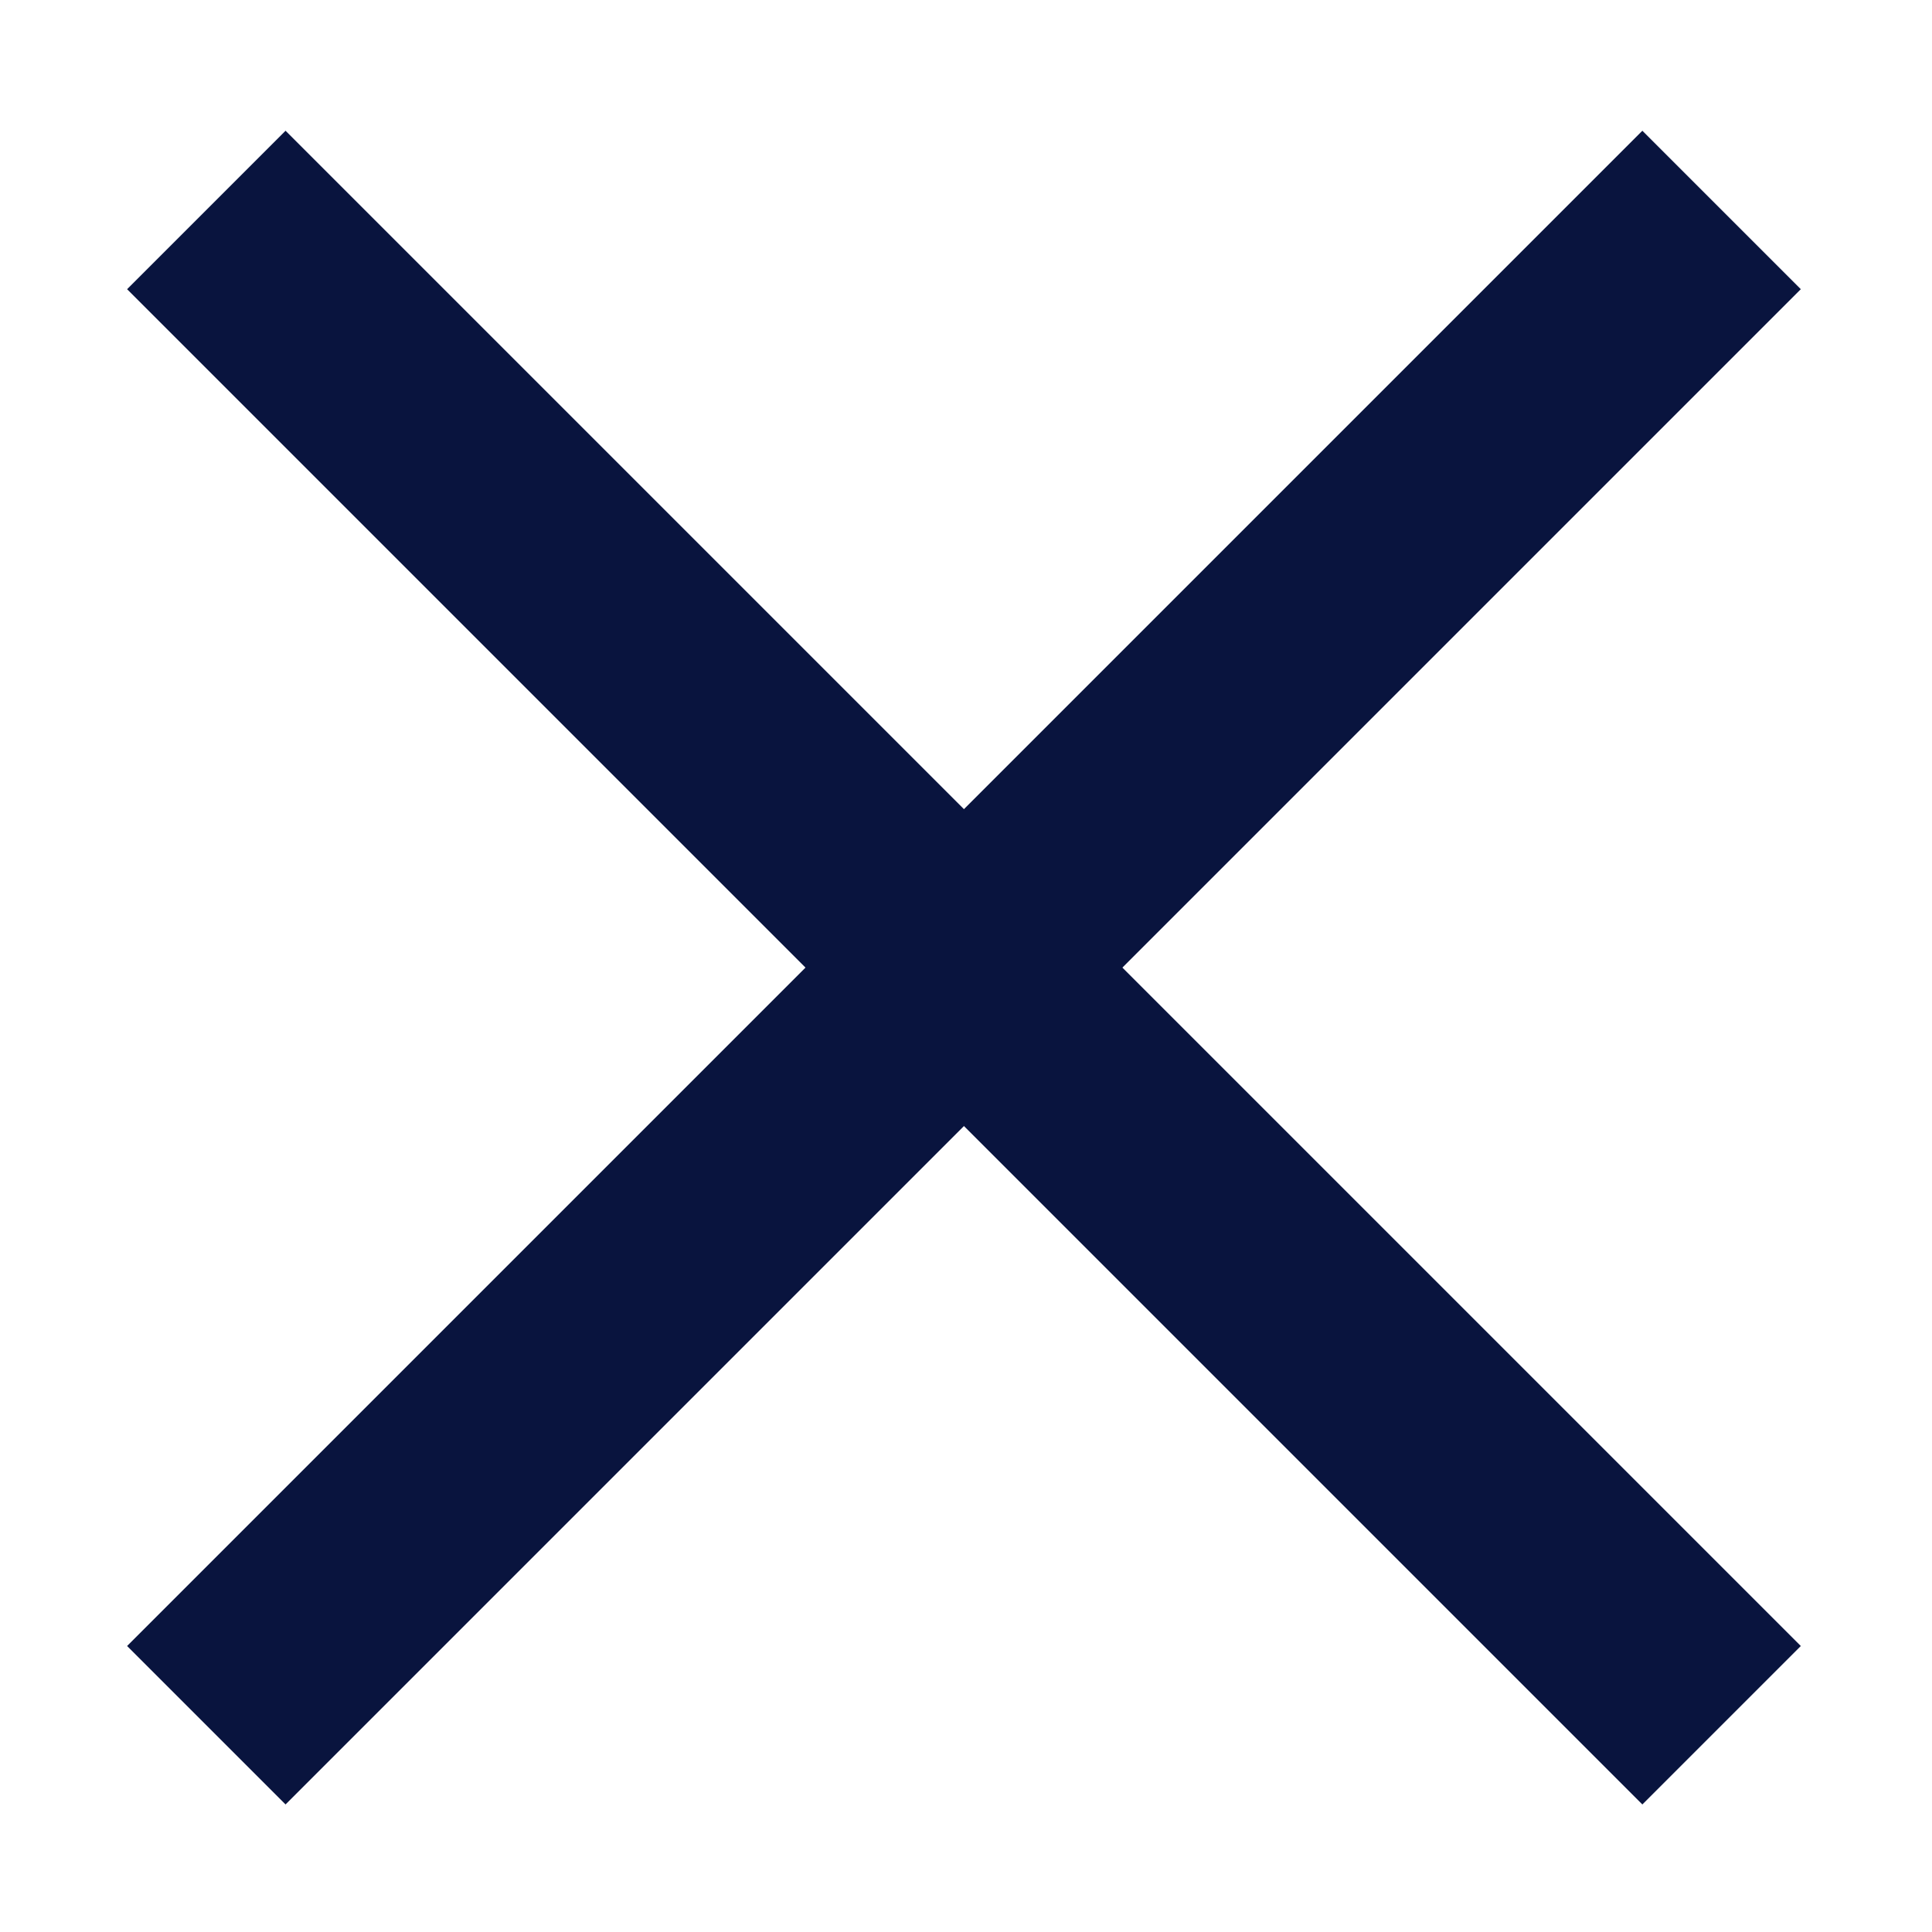 <?xml version="1.0" encoding="utf-8"?>
<!-- Generator: Adobe Illustrator 27.3.1, SVG Export Plug-In . SVG Version: 6.00 Build 0)  -->
<svg version="1.1" id="Layer_1" xmlns="http://www.w3.org/2000/svg" xmlns:xlink="http://www.w3.org/1999/xlink" x="0px" y="0px"
	 viewBox="0 0 150 150" enable-background="new 0 0 150 150" xml:space="preserve" width="40px" height="40px">
<g>
	<g>
		<rect y="0" fill="none" width="150" height="150"/>
	</g>
	<g>
		<rect x="10" y="10" fill="none" width="130" height="130"/>
	</g>
</g>
<g id="Group_12329" transform="translate(-1292.793 -133.793)">
	
		<rect x="1359.1" y="125.6" transform="matrix(0.707 -0.707 0.707 0.707 252.978 1028.33)" fill="#09143E" width="17.4" height="166.4"/>
	
		<rect x="1284.6" y="200.1" transform="matrix(0.707 -0.707 0.707 0.707 252.978 1028.33)" fill="#09143E" width="166.4" height="17.4"/>
</g>
</svg>

